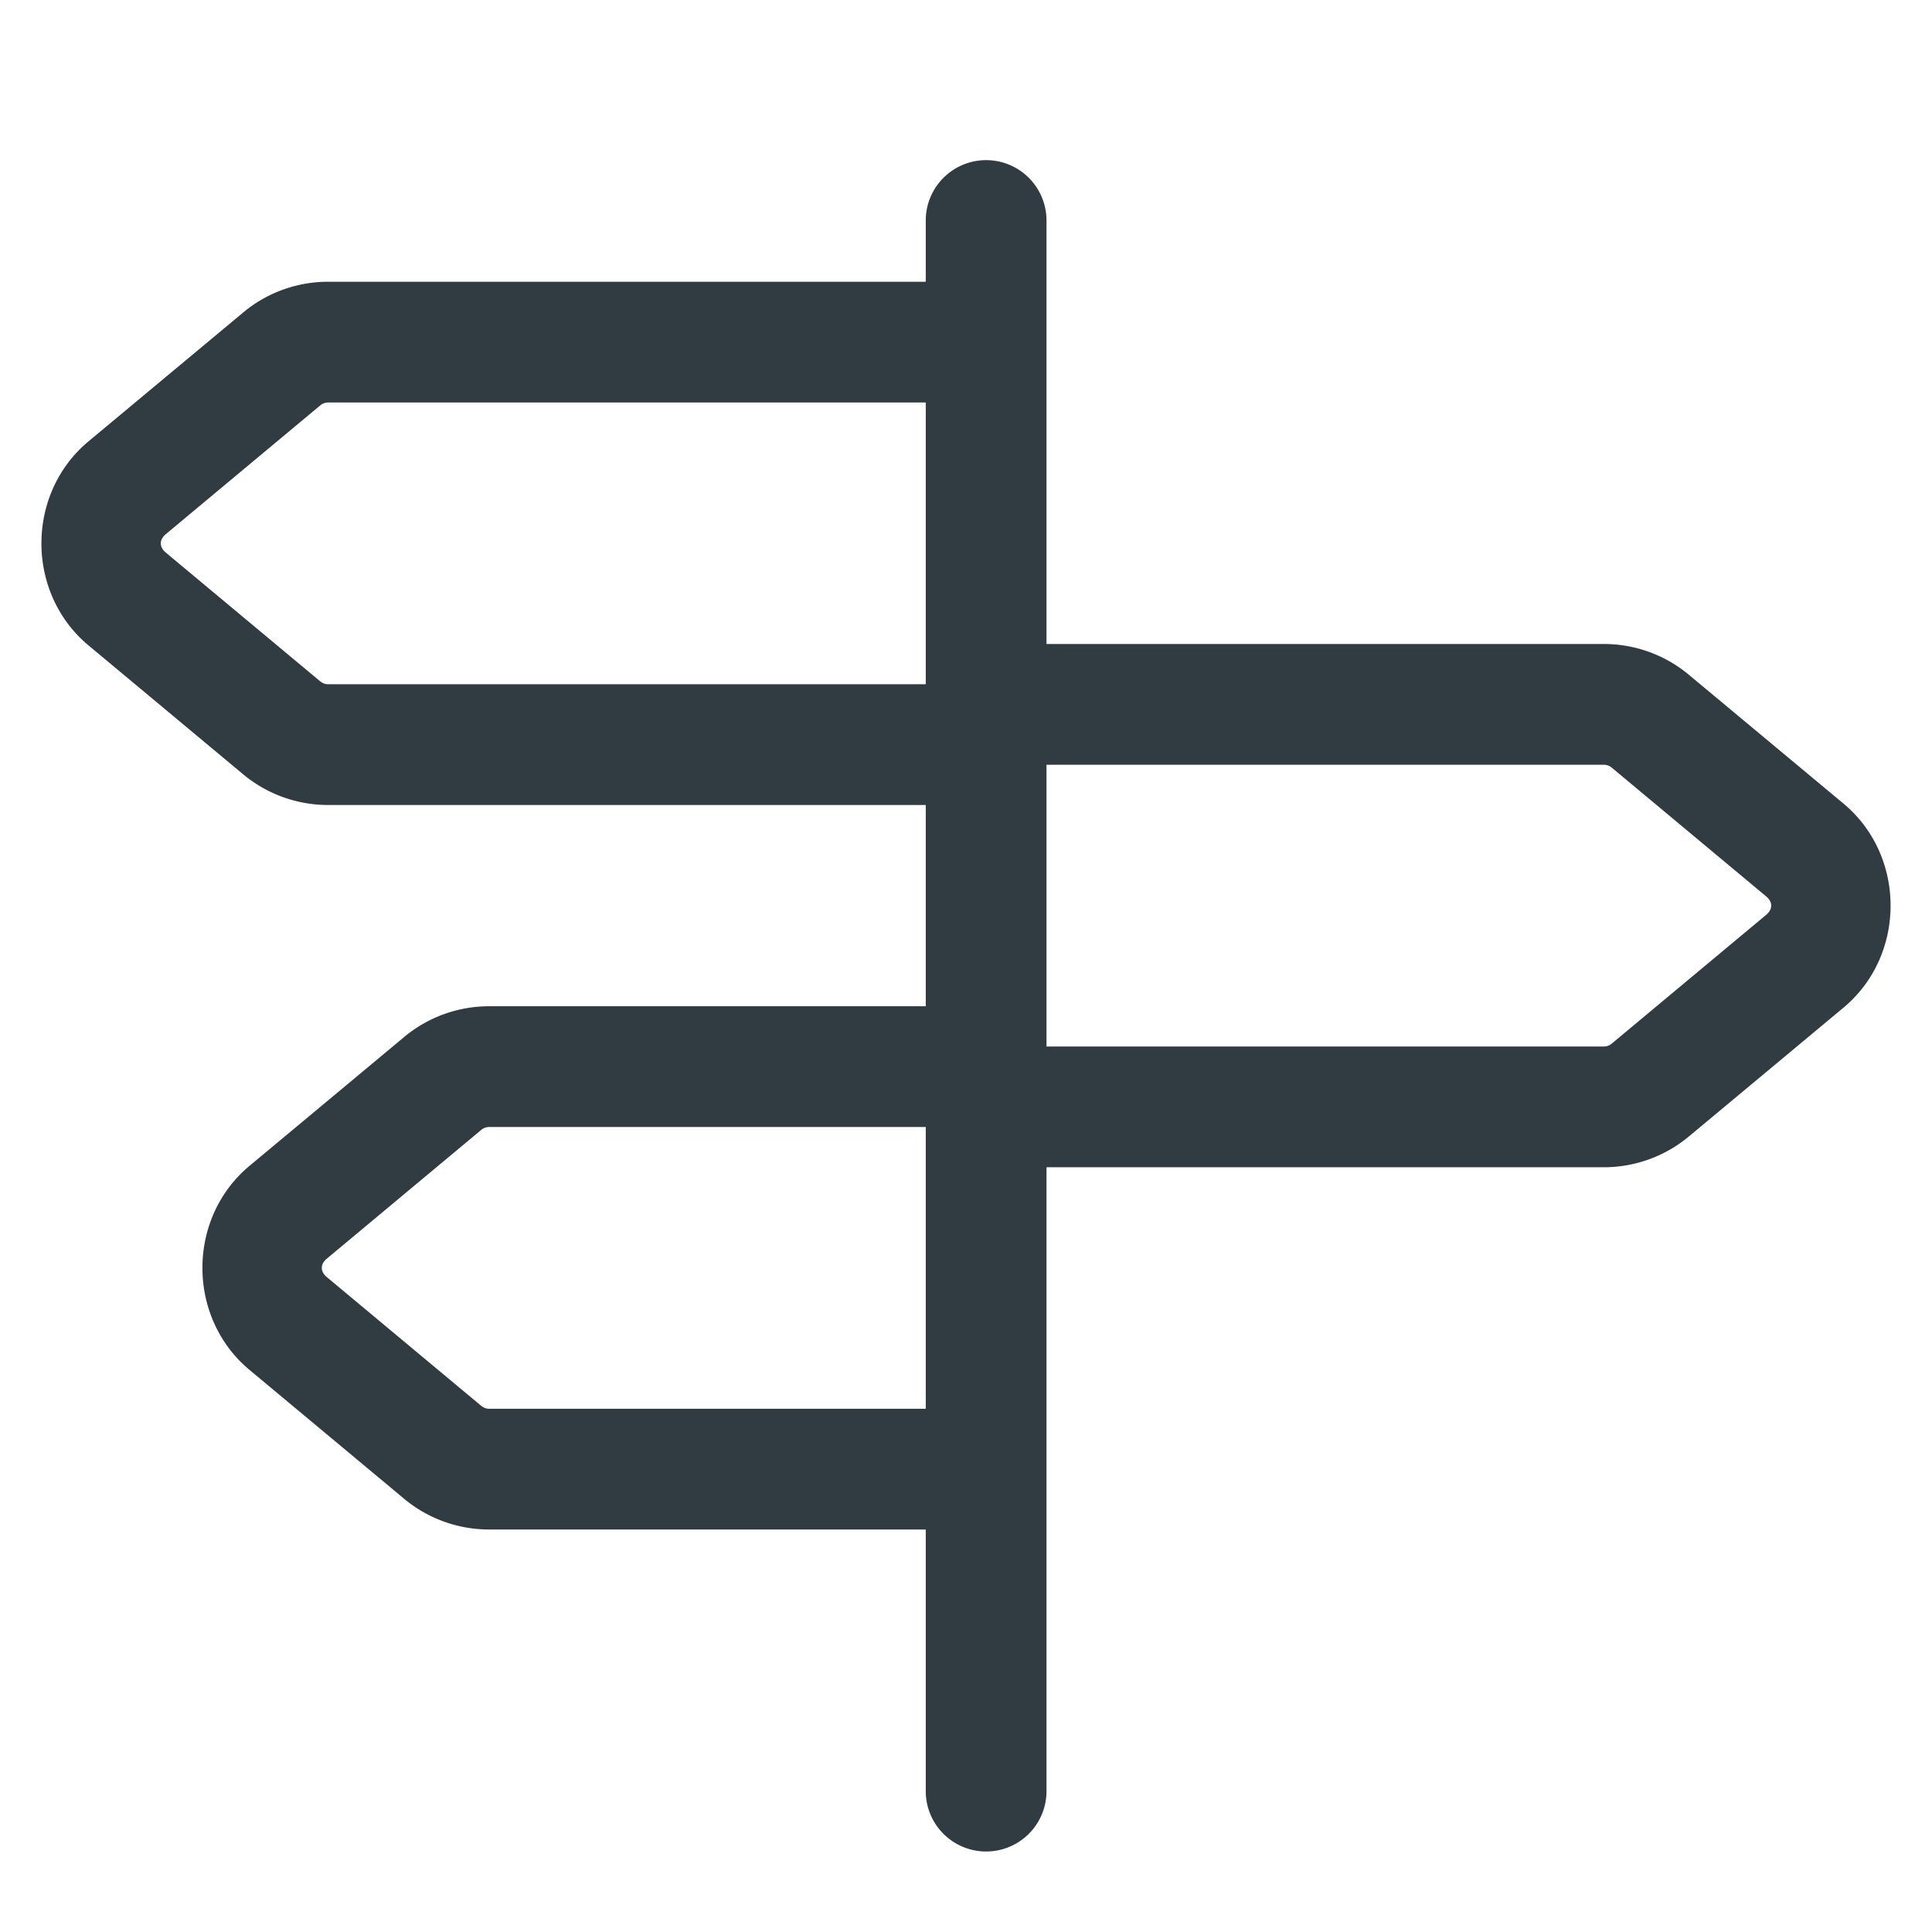 <?xml version="1.0" encoding="UTF-8"?> <svg xmlns="http://www.w3.org/2000/svg" viewBox="0 0 48 48" fill="#303c41"><path d="M 24.477 3.979 A 1.5 1.5 0 0 0 23 5.5 L 23 7 L 8.152 7 C 7.38 7 6.633 7.27 6.041 7.764 A 1.5 1.5 0 0 0 6.039 7.766 L 2.199 10.965 C 0.639 12.265 0.639 14.735 2.199 16.035 L 6.037 19.234 C 6.631 19.731 7.382 20 8.152 20 L 23 20 L 23 25 L 12.152 25 C 11.38 25 10.633 25.27 10.041 25.764 A 1.5 1.5 0 0 0 10.039 25.766 L 6.199 28.965 C 4.639 30.265 4.639 32.735 6.199 34.035 L 10.037 37.234 C 10.632 37.731 11.382 38 12.152 38 L 23 38 L 23 44.5 A 1.5 1.5 0 1 0 26 44.5 L 26 29 L 39.848 29 C 40.617 29 41.367 28.73 41.961 28.234 L 45.801 25.035 C 47.361 23.735 47.361 21.265 45.801 19.965 L 41.961 16.766 A 1.5 1.5 0 0 0 41.959 16.764 C 41.367 16.27 40.62 16 39.848 16 L 26 16 L 26 5.5 A 1.5 1.5 0 0 0 24.477 3.979 z M 8.152 10 L 23 10 L 23 17 L 8.152 17 C 8.081 17 8.015 16.975 7.963 16.932 A 1.5 1.5 0 0 0 7.961 16.932 L 4.121 13.73 C 3.953 13.59 3.953 13.41 4.121 13.27 L 7.959 10.07 L 7.961 10.068 C 8.014 10.025 8.084 10 8.152 10 z M 26 19 L 39.848 19 C 39.917 19 39.987 19.026 40.041 19.07 L 43.879 22.27 C 44.047 22.41 44.047 22.59 43.879 22.73 L 40.039 25.932 A 1.5 1.5 0 0 0 40.037 25.932 C 39.986 25.975 39.919 26 39.848 26 L 26 26 L 26 19 z M 12.152 28 L 23 28 L 23 35 L 12.152 35 C 12.081 35 12.015 34.975 11.963 34.932 A 1.5 1.5 0 0 0 11.961 34.932 L 8.121 31.73 C 7.953 31.59 7.953 31.41 8.121 31.27 L 11.959 28.07 L 11.961 28.068 C 12.014 28.025 12.084 28 12.152 28 z" fill="#303c41"></path></svg> 